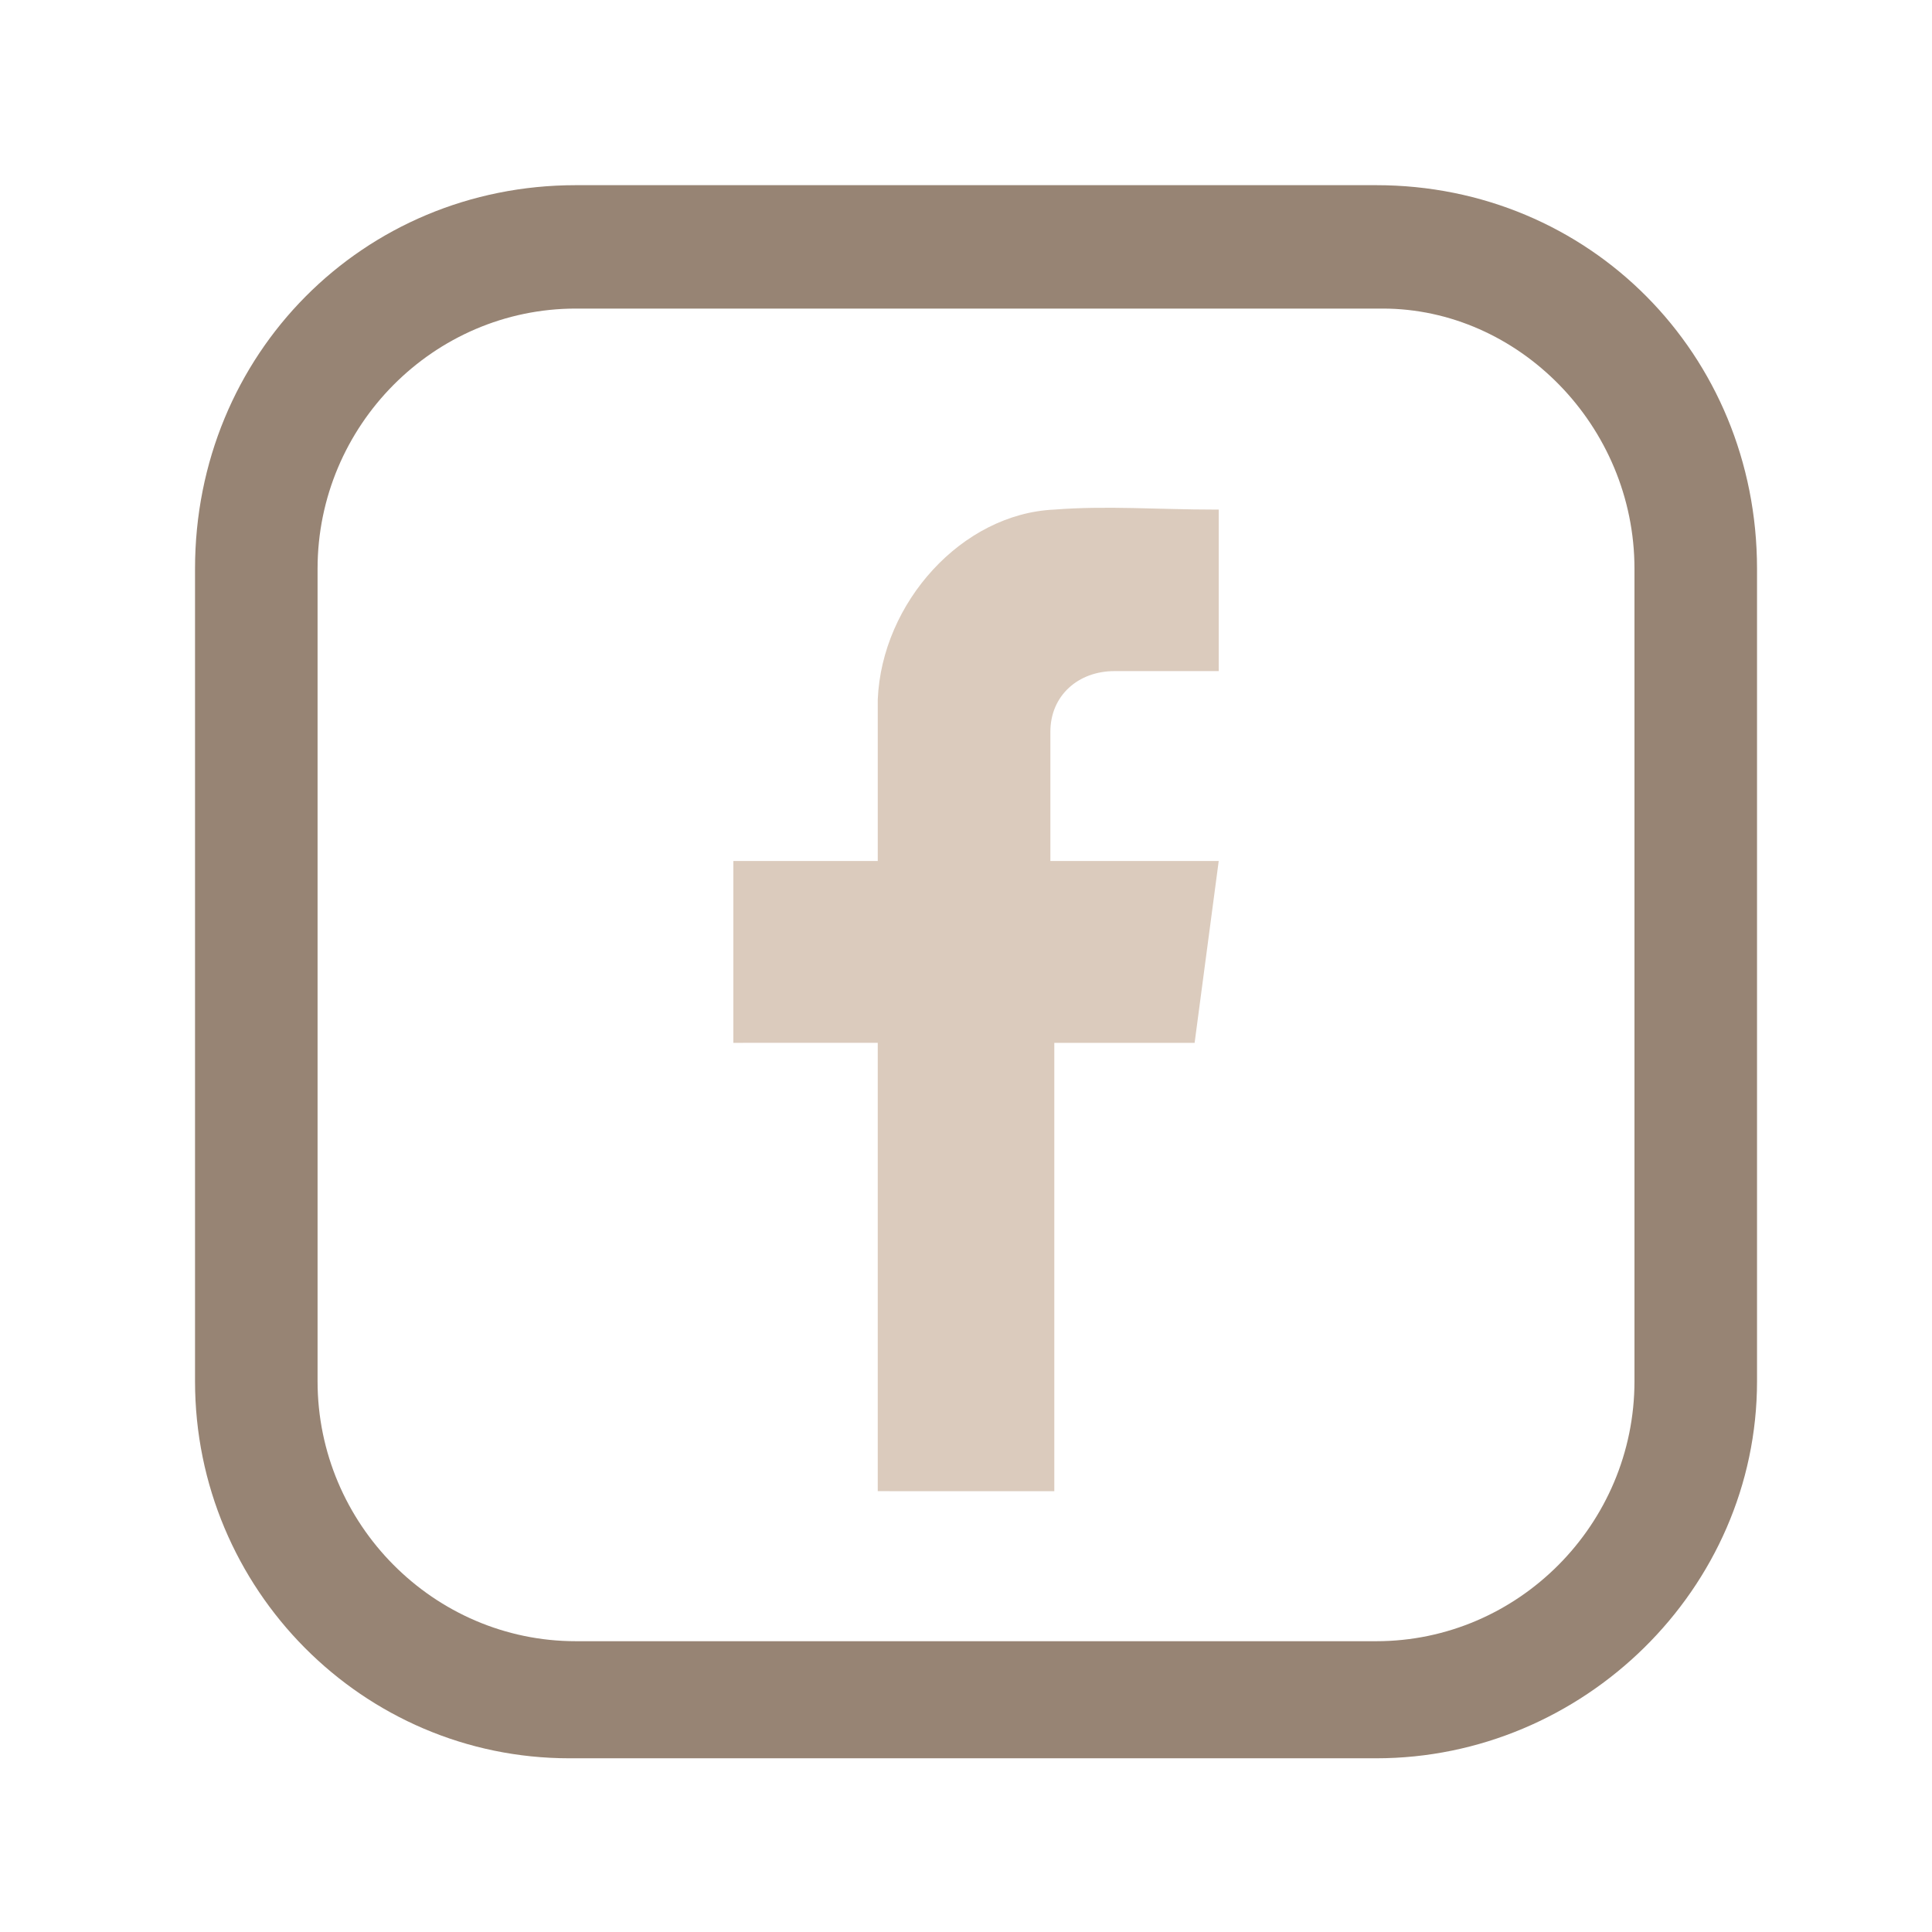 <?xml version="1.0" encoding="utf-8"?>
<!-- Generator: Adobe Illustrator 16.0.0, SVG Export Plug-In . SVG Version: 6.00 Build 0)  -->
<!DOCTYPE svg PUBLIC "-//W3C//DTD SVG 1.1//EN" "http://www.w3.org/Graphics/SVG/1.1/DTD/svg11.dtd">
<svg version="1.1" id="圖層_1" xmlns="http://www.w3.org/2000/svg" xmlns:xlink="http://www.w3.org/1999/xlink" x="0px" y="0px"
	 width="150px" height="150px" viewBox="0 0 150 150" enable-background="new 0 0 150 150" xml:space="preserve">
<g>
	<path fill="#DBCBBD" d="M68.148,115.467v-1.261V82.213v-1.247H56.936v-14.12h11.213v-0.942V54.306
		c0.317-7.524,6.542-14.424,13.708-14.742c4.047-0.319,8.094,0,12.46,0h0.305v12.54h-3.728h-4.366c-2.8,0-4.977,1.884-4.977,4.711
		v10.032h13.07L92.75,80.966H81.856v1.247v32.313v1.248H68.148V115.467z"/>
</g>
<path fill="#978474" d="M126.9,44.155v63.085c0,11.094-9.023,20.183-20.051,20.183H44.707c-11.027,0-20.051-9.09-20.051-20.183
	V44.155c0-11.107,9.022-20.197,20.051-20.197h62.646C117.877,23.958,126.9,33.048,126.9,44.155z M106.85,14.377H44.707
	c-16.534,0-29.565,13.124-29.565,29.778v63.085c0,16.148,13.031,29.273,29.062,29.273h62.646c16.043,0,29.565-13.125,29.565-29.273
	V44.155C136.414,27.502,123.397,14.377,106.85,14.377z"/>
</svg>
